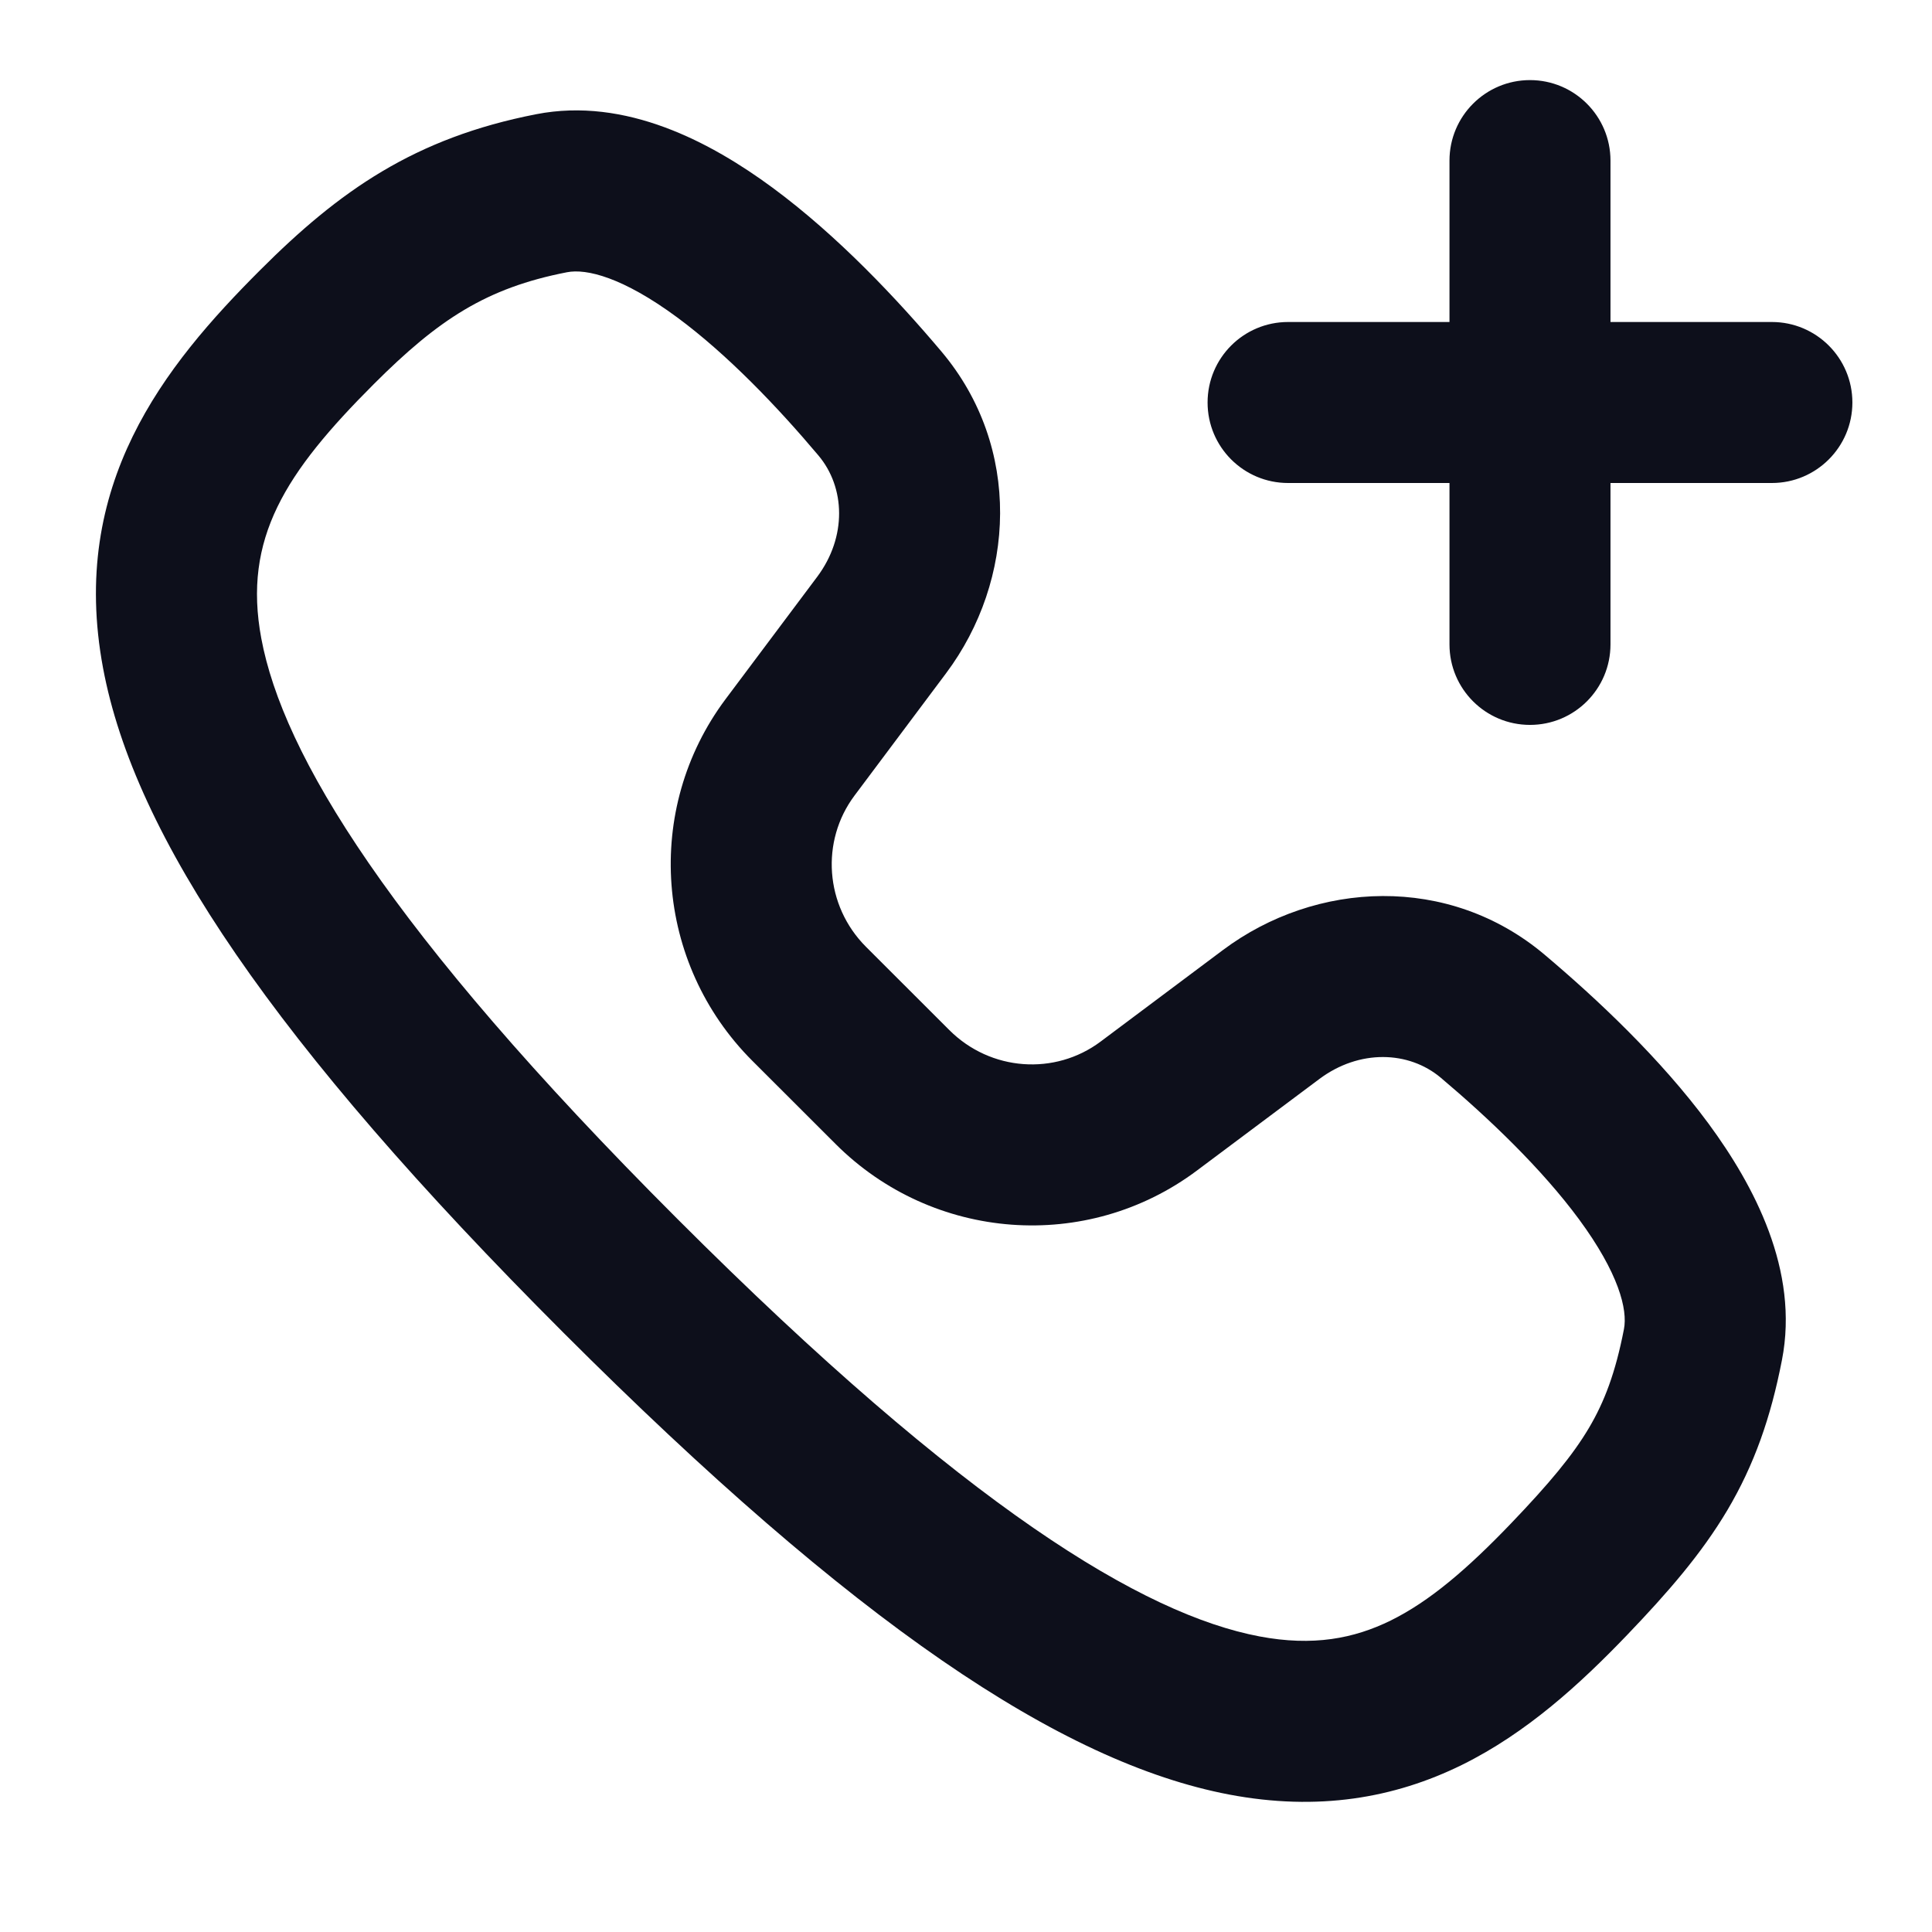<svg width="24" height="24" viewBox="0 0 24 24" fill="none" xmlns="http://www.w3.org/2000/svg">
<path fill-rule="evenodd" clip-rule="evenodd" d="M19.006 0.995C19.558 0.995 20.006 1.443 20.006 1.995V4H22.011C22.563 4 23.011 4.448 23.011 5C23.011 5.552 22.563 6 22.011 6H20.006V8.005C20.006 8.558 19.558 9.005 19.006 9.005C18.454 9.005 18.006 8.558 18.006 8.005V6H16.001C15.448 6 15.001 5.552 15.001 5C15.001 4.448 15.448 4 16.001 4H18.006V1.995C18.006 1.443 18.454 0.995 19.006 0.995ZM8.41 3.941C7.738 3.446 7.286 3.334 7.043 3.382C6.042 3.577 5.448 3.967 4.644 4.771C3.546 5.869 3.014 6.688 3.246 7.931C3.513 9.361 4.818 11.545 8.414 15.141C12.009 18.737 14.206 20.055 15.645 20.328C16.311 20.454 16.819 20.355 17.275 20.131C17.762 19.891 18.231 19.487 18.769 18.926C19.246 18.428 19.535 18.081 19.738 17.739C19.931 17.413 20.068 17.053 20.173 16.512C20.221 16.269 20.109 15.817 19.614 15.145C19.152 14.519 18.5 13.896 17.898 13.388C17.5 13.053 16.886 13.032 16.389 13.404L14.87 14.54C13.501 15.566 11.587 15.419 10.379 14.21L9.344 13.176C8.136 11.967 7.989 10.054 9.014 8.684L10.151 7.166C10.523 6.669 10.501 6.054 10.166 5.657C9.658 5.054 9.036 4.403 8.41 3.941ZM9.596 2.331C10.406 2.928 11.145 3.715 11.695 4.367C12.698 5.557 12.616 7.21 11.752 8.364L10.615 9.883C10.192 10.448 10.246 11.25 10.758 11.762L11.793 12.796C12.305 13.308 13.106 13.363 13.672 12.939L15.19 11.803C16.345 10.938 17.998 10.857 19.187 11.859C19.84 12.41 20.627 13.149 21.224 13.958C21.787 14.723 22.354 15.781 22.136 16.895C21.997 17.611 21.791 18.197 21.459 18.758C21.136 19.303 20.716 19.785 20.213 20.31C19.63 20.918 18.966 21.527 18.159 21.925C17.32 22.338 16.371 22.501 15.272 22.293C13.179 21.896 10.604 20.16 6.999 16.555C3.395 12.95 1.67 10.386 1.28 8.298C0.855 6.021 2.038 4.549 3.23 3.357C4.214 2.372 5.148 1.714 6.66 1.419C7.774 1.201 8.832 1.768 9.596 2.331Z" fill="#0D0F1B"/>
</svg>
